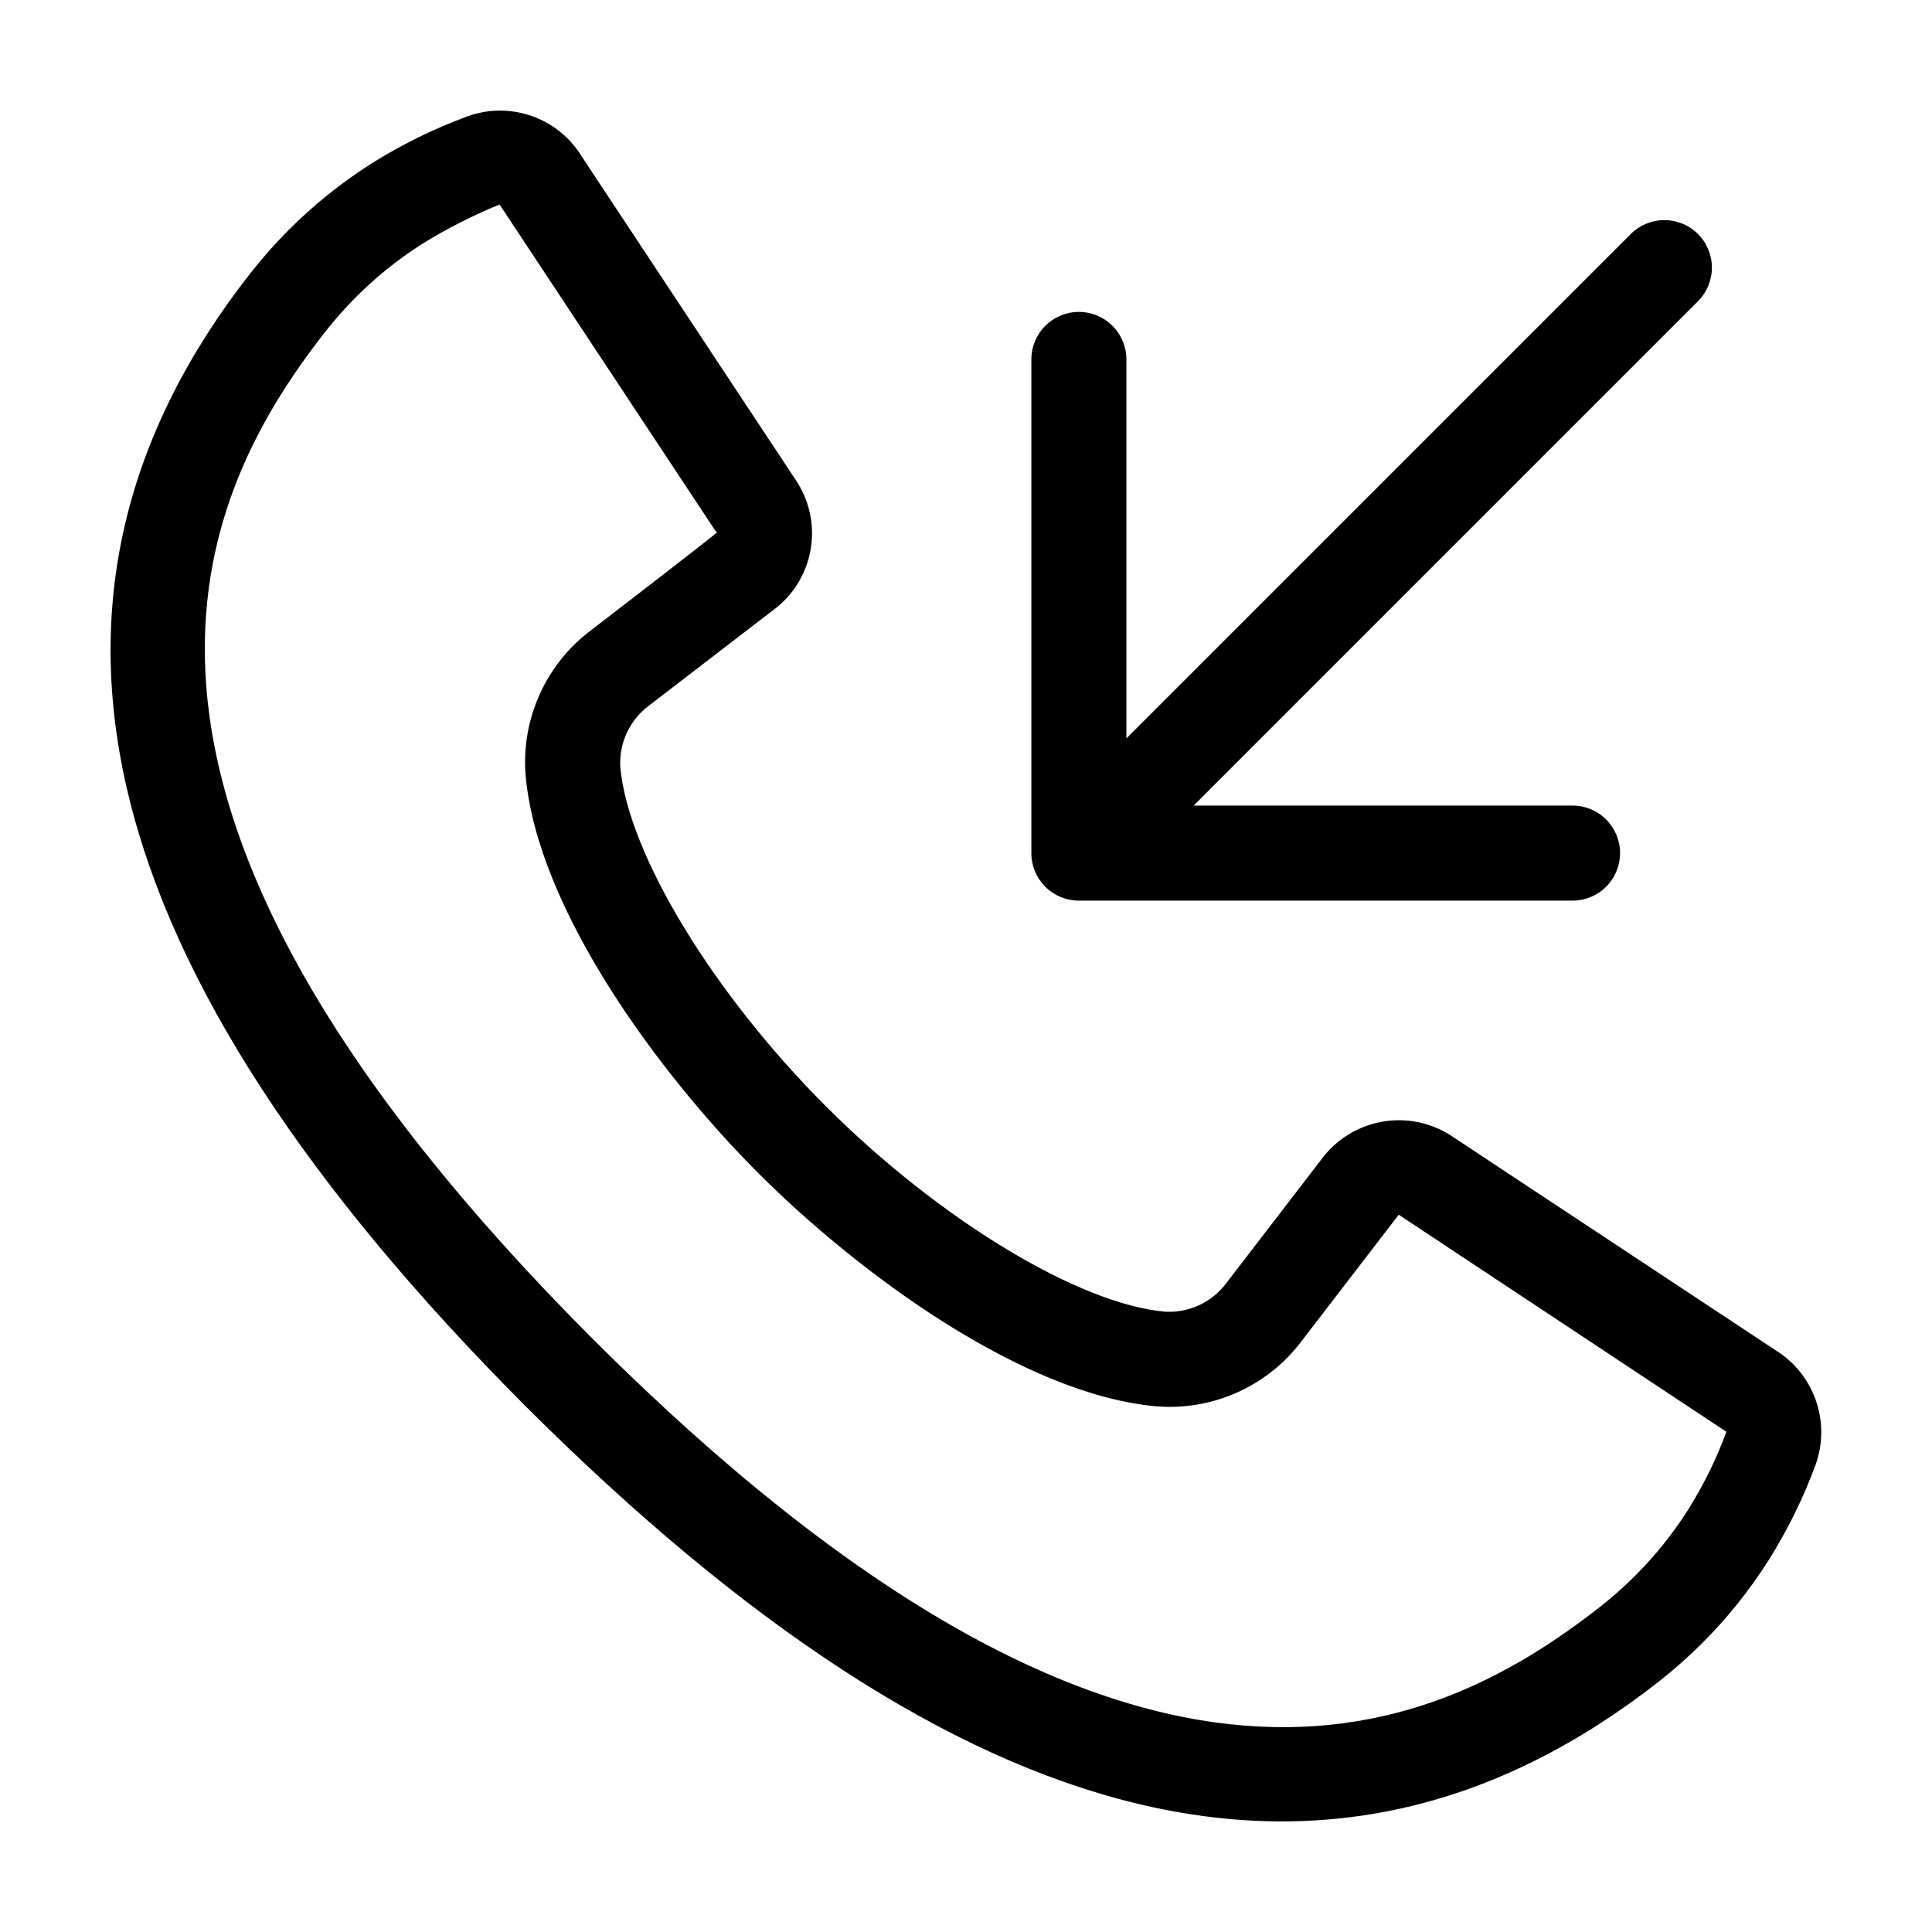 <?xml version="1.0" encoding="UTF-8"?>
<!-- Uploaded to: SVG Repo, www.svgrepo.com, Generator: SVG Repo Mixer Tools -->
<svg fill="#000000" width="800px" height="800px" version="1.1" viewBox="144 144 512 512" xmlns="http://www.w3.org/2000/svg">
 <g>
  <path d="m615.7 502.59-86.223-57.012c-5.309-3.766-11.855-5.359-18.301-4.457-6.445 0.902-12.301 4.238-16.371 9.316l-25.766 33.531h0.004c-3.805 5.141-9.945 8.016-16.328 7.637-22.855-2.023-59.812-24.414-89.867-54.449-30.047-30.062-52.438-67.023-54.461-89.875h0.004c-0.375-6.387 2.5-12.527 7.641-16.328l33.824-26v0.004c4.945-4.023 8.191-9.766 9.086-16.078 0.895-6.312-0.625-12.73-4.258-17.969l-57.547-87c-3.227-4.512-7.844-7.836-13.145-9.473-5.297-1.633-10.984-1.488-16.191 0.422-8.914 3.289-17.461 7.5-25.504 12.566-7.871 5.019-15.172 10.883-21.77 17.484-3.555 3.57-6.894 7.344-10.016 11.297-67.293 85.668-43.484 183.95 72.809 300.49 116.52 116.27 214.8 140.08 300.5 72.766l0.004-0.004c3.941-3.109 7.699-6.445 11.258-9.992 6.609-6.602 12.473-13.906 17.488-21.781 5.07-8.035 9.285-16.582 12.574-25.492 1.902-5.289 2.008-11.055 0.301-16.406-1.707-5.352-5.133-9.992-9.746-13.199zm-24.371 41.566c-4.031 6.324-8.742 12.188-14.047 17.488-2.859 2.848-5.883 5.527-9.051 8.027-47.117 37.016-126.07 69.941-267.1-70.789-140.75-141.04-107.82-220-70.832-267.09 2.508-3.18 5.195-6.215 8.055-9.09 5.289-5.293 11.141-9.992 17.449-14.02 6.559-4.066 13.445-7.574 20.594-10.488l57.277 86.609 0.398 0.215c0.141 0.195-33.387 25.957-33.387 25.957-12.031 8.996-18.598 23.543-17.391 38.516 3.133 35.383 35.211 78.926 61.742 105.47 26.539 26.523 70.082 58.602 105.46 61.734l-0.004-0.004c14.973 1.207 29.52-5.359 38.52-17.387l25.664-33.395 86.84 57.531c-2.664 7.238-6.082 14.176-10.191 20.707z"/>
  <path d="m429.92 382.68 130.8-0.004c3.344 0.004 6.555-1.316 8.922-3.68 2.367-2.363 3.695-5.57 3.695-8.914s-1.328-6.551-3.695-8.914c-2.367-2.363-5.578-3.688-8.922-3.68h-100.4l133.64-133.64c2.371-2.359 3.707-5.566 3.711-8.914 0.004-3.344-1.324-6.555-3.691-8.918-2.363-2.367-5.574-3.691-8.918-3.688-3.348 0-6.555 1.336-8.914 3.707l-133.64 133.64v-100.4c0.004-3.344-1.32-6.551-3.68-8.918-2.363-2.367-5.57-3.699-8.914-3.699s-6.555 1.332-8.914 3.699c-2.363 2.367-3.688 5.574-3.68 8.918v130.81c-0.004 3.34 1.324 6.543 3.688 8.906 2.359 2.359 5.562 3.688 8.906 3.688z"/>
 </g>
</svg>